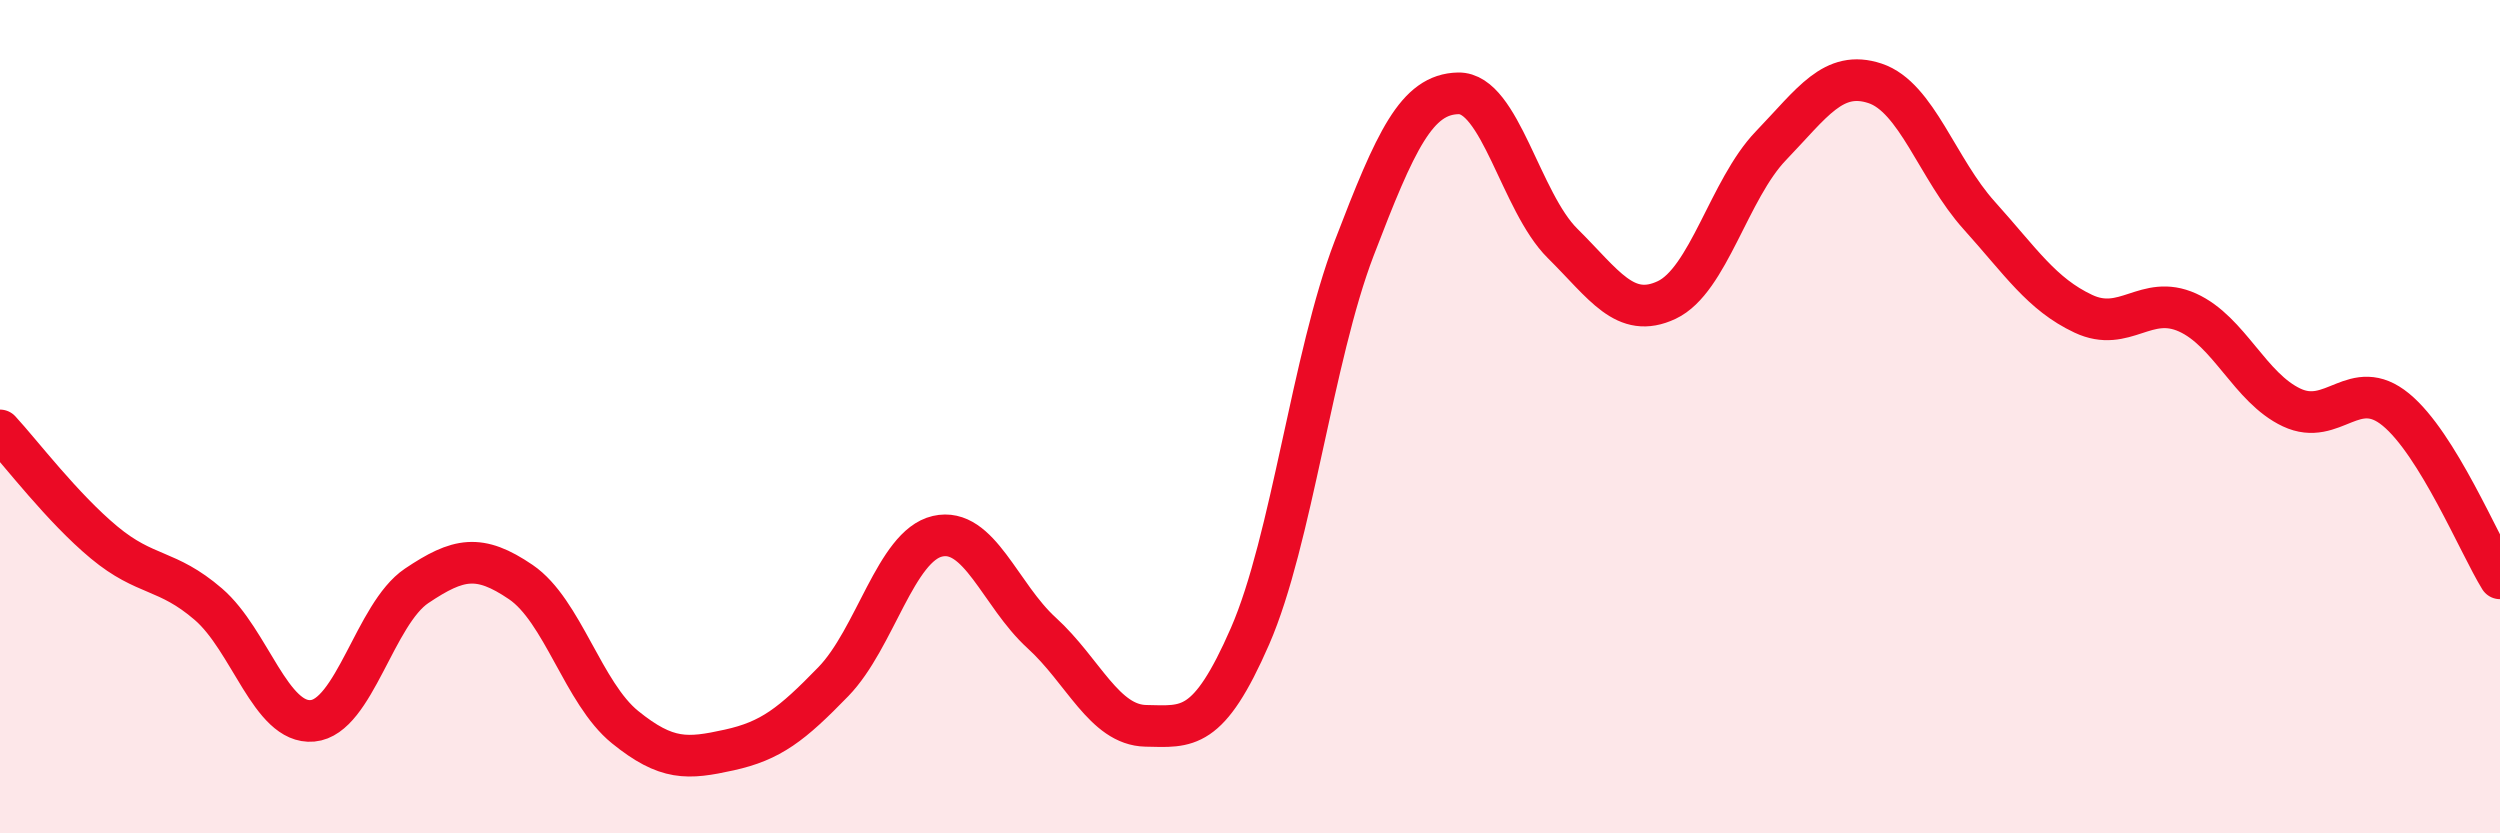
    <svg width="60" height="20" viewBox="0 0 60 20" xmlns="http://www.w3.org/2000/svg">
      <path
        d="M 0,10.33 C 0.5,10.87 1.5,12.19 2.5,13.02 C 3.5,13.85 4,13.64 5,14.5 C 6,15.36 6.5,17.39 7.5,17.3 C 8.5,17.21 9,14.73 10,14.06 C 11,13.39 11.5,13.29 12.5,13.97 C 13.5,14.65 14,16.64 15,17.45 C 16,18.26 16.5,18.22 17.5,18 C 18.5,17.78 19,17.39 20,16.36 C 21,15.33 21.5,13.1 22.5,12.87 C 23.5,12.64 24,14.28 25,15.19 C 26,16.1 26.5,17.4 27.5,17.42 C 28.5,17.44 29,17.56 30,15.27 C 31,12.98 31.5,8.57 32.5,5.96 C 33.5,3.35 34,2.26 35,2.24 C 36,2.22 36.5,4.85 37.5,5.84 C 38.5,6.83 39,7.67 40,7.2 C 41,6.73 41.5,4.54 42.5,3.5 C 43.5,2.46 44,1.67 45,2 C 46,2.33 46.5,4.06 47.5,5.17 C 48.5,6.28 49,7.06 50,7.53 C 51,8 51.5,7.05 52.5,7.5 C 53.5,7.95 54,9.31 55,9.78 C 56,10.25 56.5,9.01 57.5,9.83 C 58.5,10.65 59.5,13.07 60,13.88L60 20L0 20Z"
        fill="#EB0A25"
        opacity="0.1"
        stroke-linecap="round"
        stroke-linejoin="round"
      />
      <path
        d="M 0,10.33 C 0.5,10.87 1.5,12.19 2.5,13.02 C 3.5,13.85 4,13.64 5,14.5 C 6,15.36 6.5,17.39 7.5,17.3 C 8.5,17.21 9,14.73 10,14.06 C 11,13.39 11.5,13.29 12.5,13.97 C 13.5,14.65 14,16.64 15,17.45 C 16,18.26 16.5,18.22 17.5,18 C 18.5,17.78 19,17.39 20,16.36 C 21,15.33 21.5,13.1 22.5,12.87 C 23.5,12.64 24,14.28 25,15.19 C 26,16.1 26.5,17.4 27.5,17.42 C 28.5,17.44 29,17.56 30,15.27 C 31,12.98 31.5,8.57 32.5,5.96 C 33.5,3.35 34,2.26 35,2.24 C 36,2.22 36.5,4.85 37.5,5.84 C 38.5,6.83 39,7.67 40,7.2 C 41,6.73 41.5,4.54 42.5,3.5 C 43.5,2.46 44,1.67 45,2 C 46,2.33 46.5,4.06 47.5,5.17 C 48.5,6.28 49,7.06 50,7.53 C 51,8 51.5,7.05 52.5,7.5 C 53.5,7.95 54,9.31 55,9.78 C 56,10.25 56.5,9.01 57.5,9.83 C 58.5,10.65 59.5,13.07 60,13.88"
        stroke="#EB0A25"
        stroke-width="1"
        fill="none"
        stroke-linecap="round"
        stroke-linejoin="round"
      />
    </svg>
  